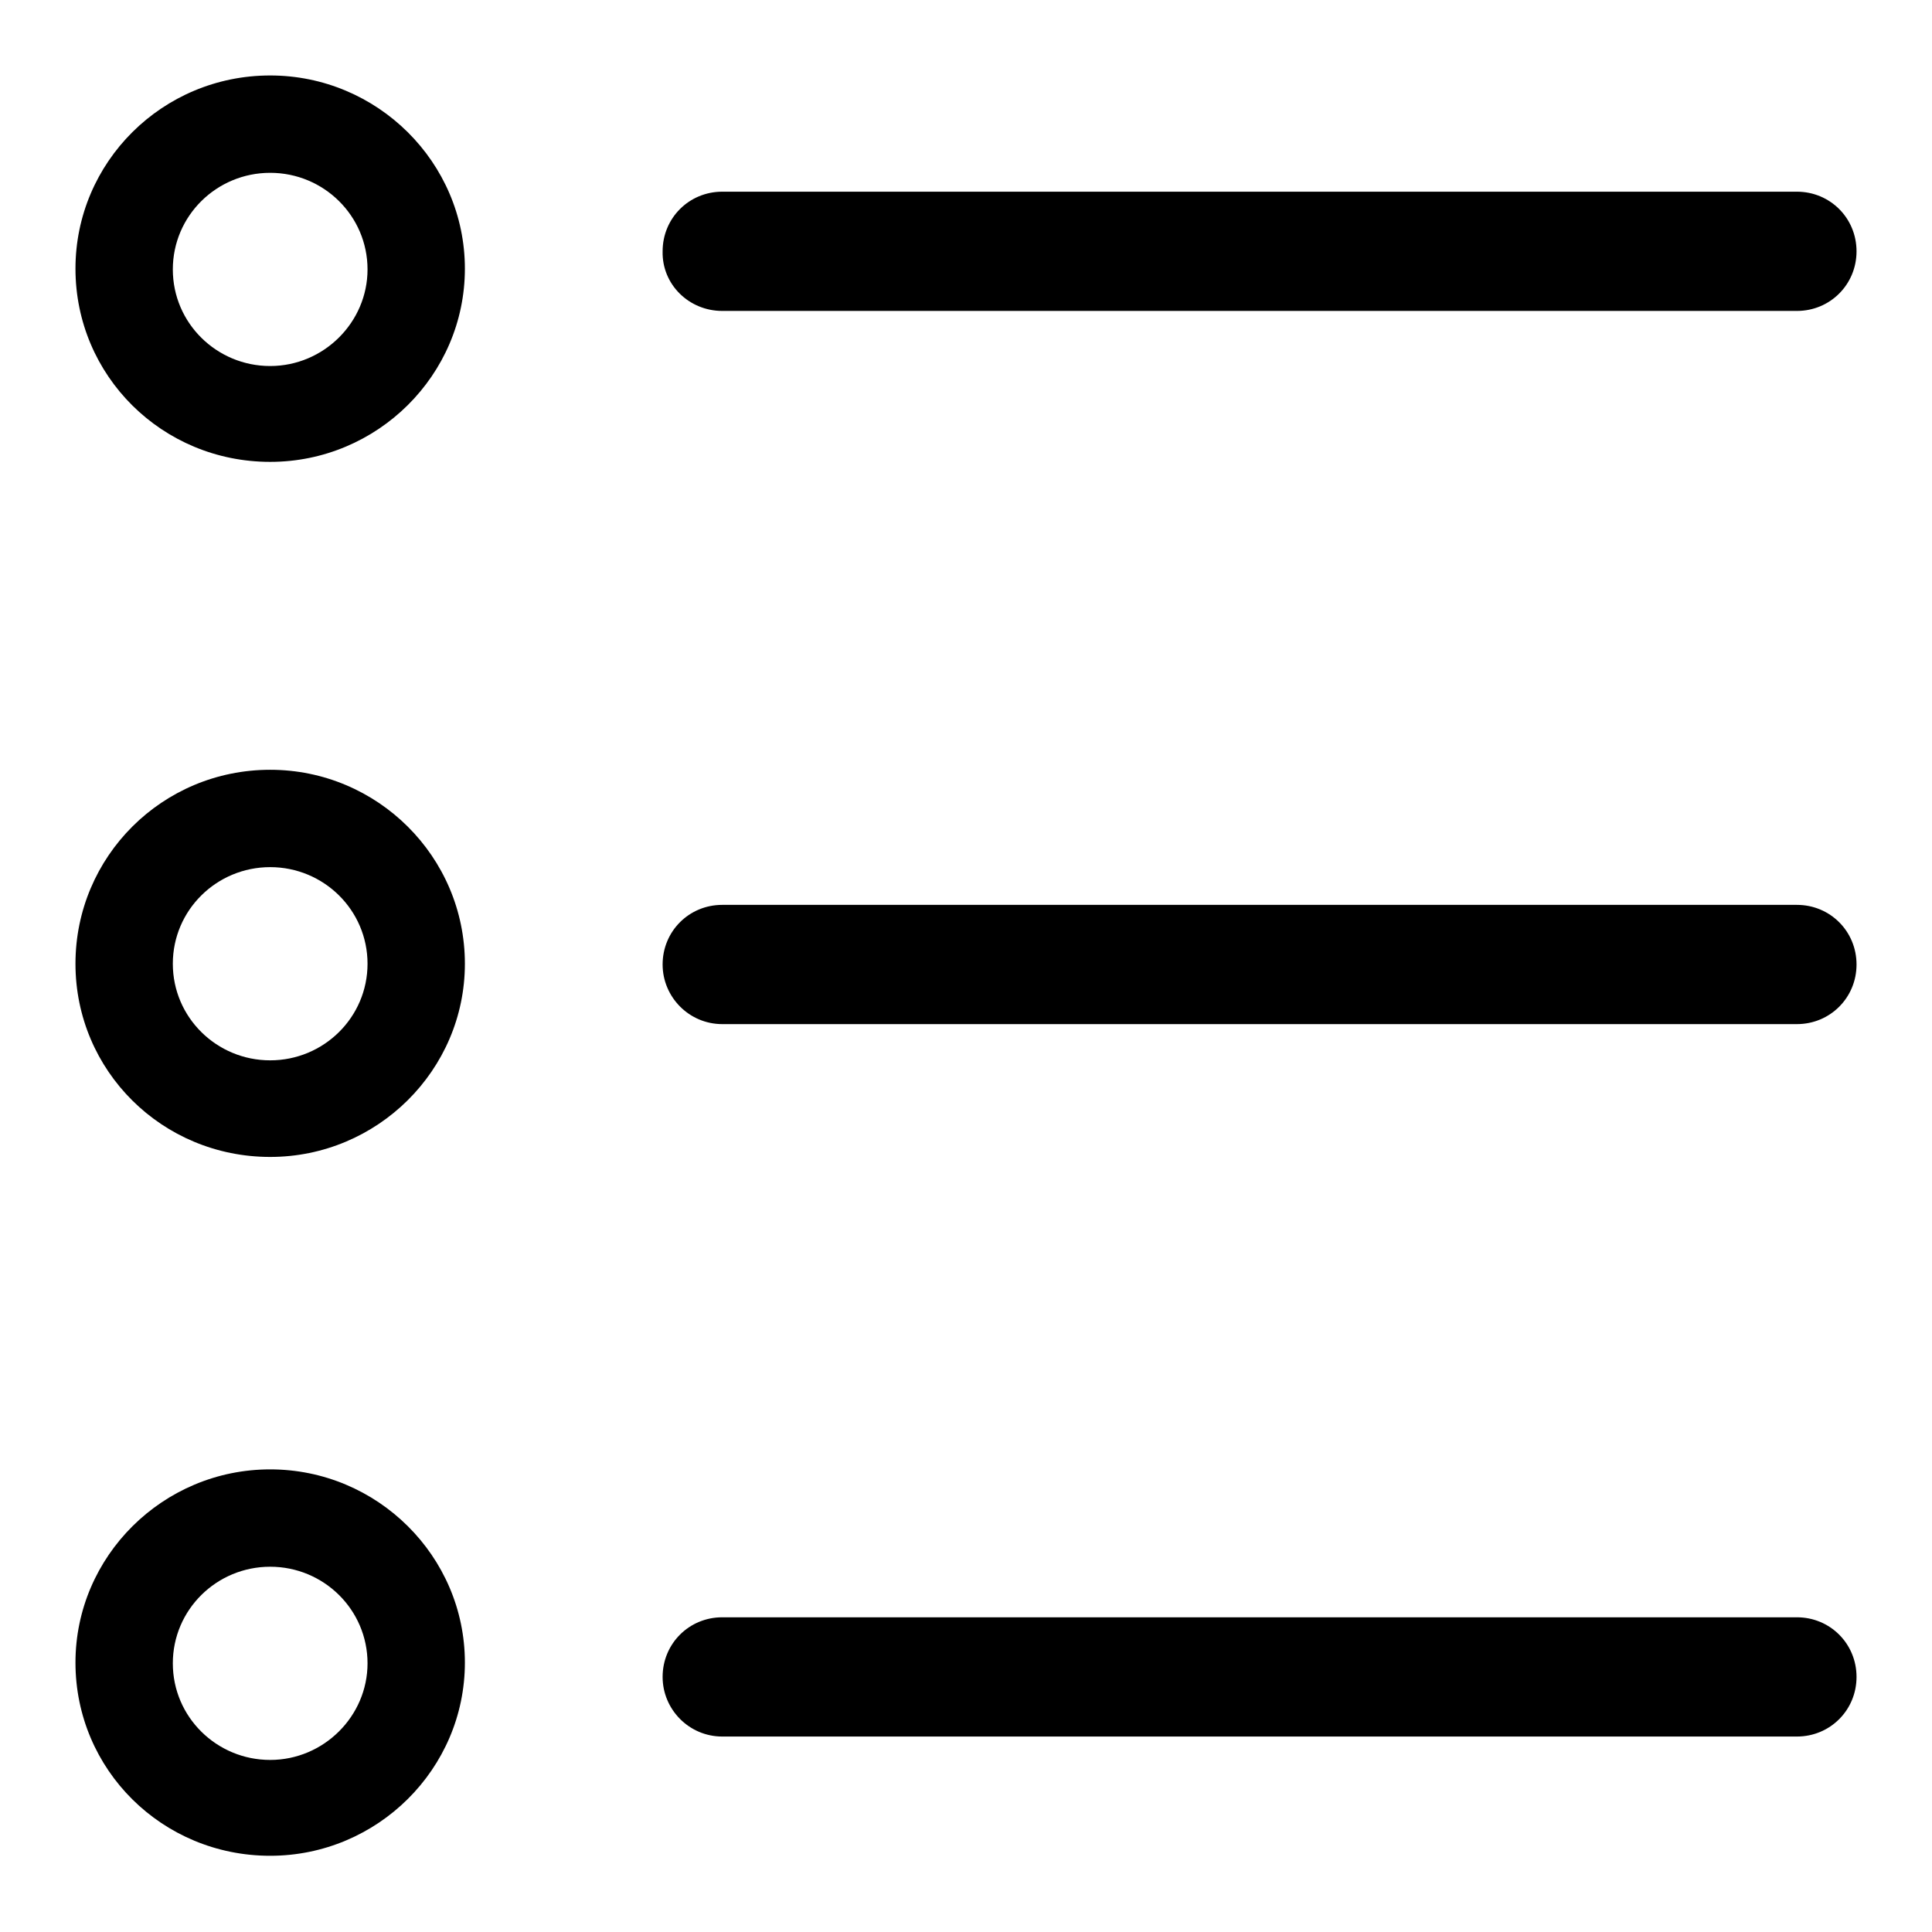 <?xml version="1.0" encoding="utf-8"?>
<!-- Svg Vector Icons : http://www.onlinewebfonts.com/icon -->
<!DOCTYPE svg PUBLIC "-//W3C//DTD SVG 1.1//EN" "http://www.w3.org/Graphics/SVG/1.1/DTD/svg11.dtd">
<svg version="1.1" xmlns="http://www.w3.org/2000/svg" xmlns:xlink="http://www.w3.org/1999/xlink" x="0px" y="0px" viewBox="0 0 256 256" enable-background="new 0 0 256 256" xml:space="preserve">
<g> <path fill="#000000" d="M35.8,10C21.5,10,10,21.5,10,35.6c0,14.2,11.5,25.6,25.8,25.6c14.2,0,25.8-11.5,25.8-25.6 C61.6,21.5,50,10,35.8,10L35.8,10z M35.8,48.5c-7.1,0-12.9-5.7-12.9-12.8c0-7.1,5.8-12.8,12.9-12.8c7.1,0,12.9,5.7,12.9,12.8 C48.7,42.7,42.9,48.5,35.8,48.5L35.8,48.5z M35.8,194.7c-14.2,0-25.8,11.5-25.8,25.6c0,14.2,11.5,25.6,25.8,25.6 c14.2,0,25.8-11.5,25.8-25.6C61.6,206.2,50,194.7,35.8,194.7L35.8,194.7z M35.8,233.2c-7.1,0-12.9-5.7-12.9-12.8 c0-7.1,5.8-12.8,12.9-12.8c7.1,0,12.9,5.7,12.9,12.8C48.7,227.4,42.9,233.2,35.8,233.2L35.8,233.2z M35.8,102 C21.5,102,10,113.5,10,127.7c0,14.2,11.5,25.6,25.8,25.6c14.2,0,25.8-11.5,25.8-25.6C61.6,113.5,50,102,35.8,102L35.8,102z  M35.8,140.5c-7.1,0-12.9-5.7-12.9-12.8c0-7.1,5.8-12.8,12.9-12.8c7.1,0,12.9,5.7,12.9,12.8C48.7,134.8,42.9,140.5,35.8,140.5 L35.8,140.5z M95.7,41.2h142.4c4.4,0,7.9-3.5,7.9-7.9s-3.5-7.9-7.9-7.9H95.7c-4.4,0-7.9,3.5-7.9,7.9C87.7,37.7,91.3,41.2,95.7,41.2 L95.7,41.2z M238.1,119.9H95.7c-4.4,0-7.9,3.5-7.9,7.9c0,4.3,3.5,7.9,7.9,7.9h142.4c4.4,0,7.9-3.5,7.9-7.9S242.5,119.9,238.1,119.9 L238.1,119.9z M238.1,214.3H95.7c-4.4,0-7.9,3.5-7.9,7.9c0,4.3,3.5,7.9,7.9,7.9h142.4c4.4,0,7.9-3.5,7.9-7.9 C246,217.8,242.5,214.3,238.1,214.3L238.1,214.3z"/></g>
</svg>